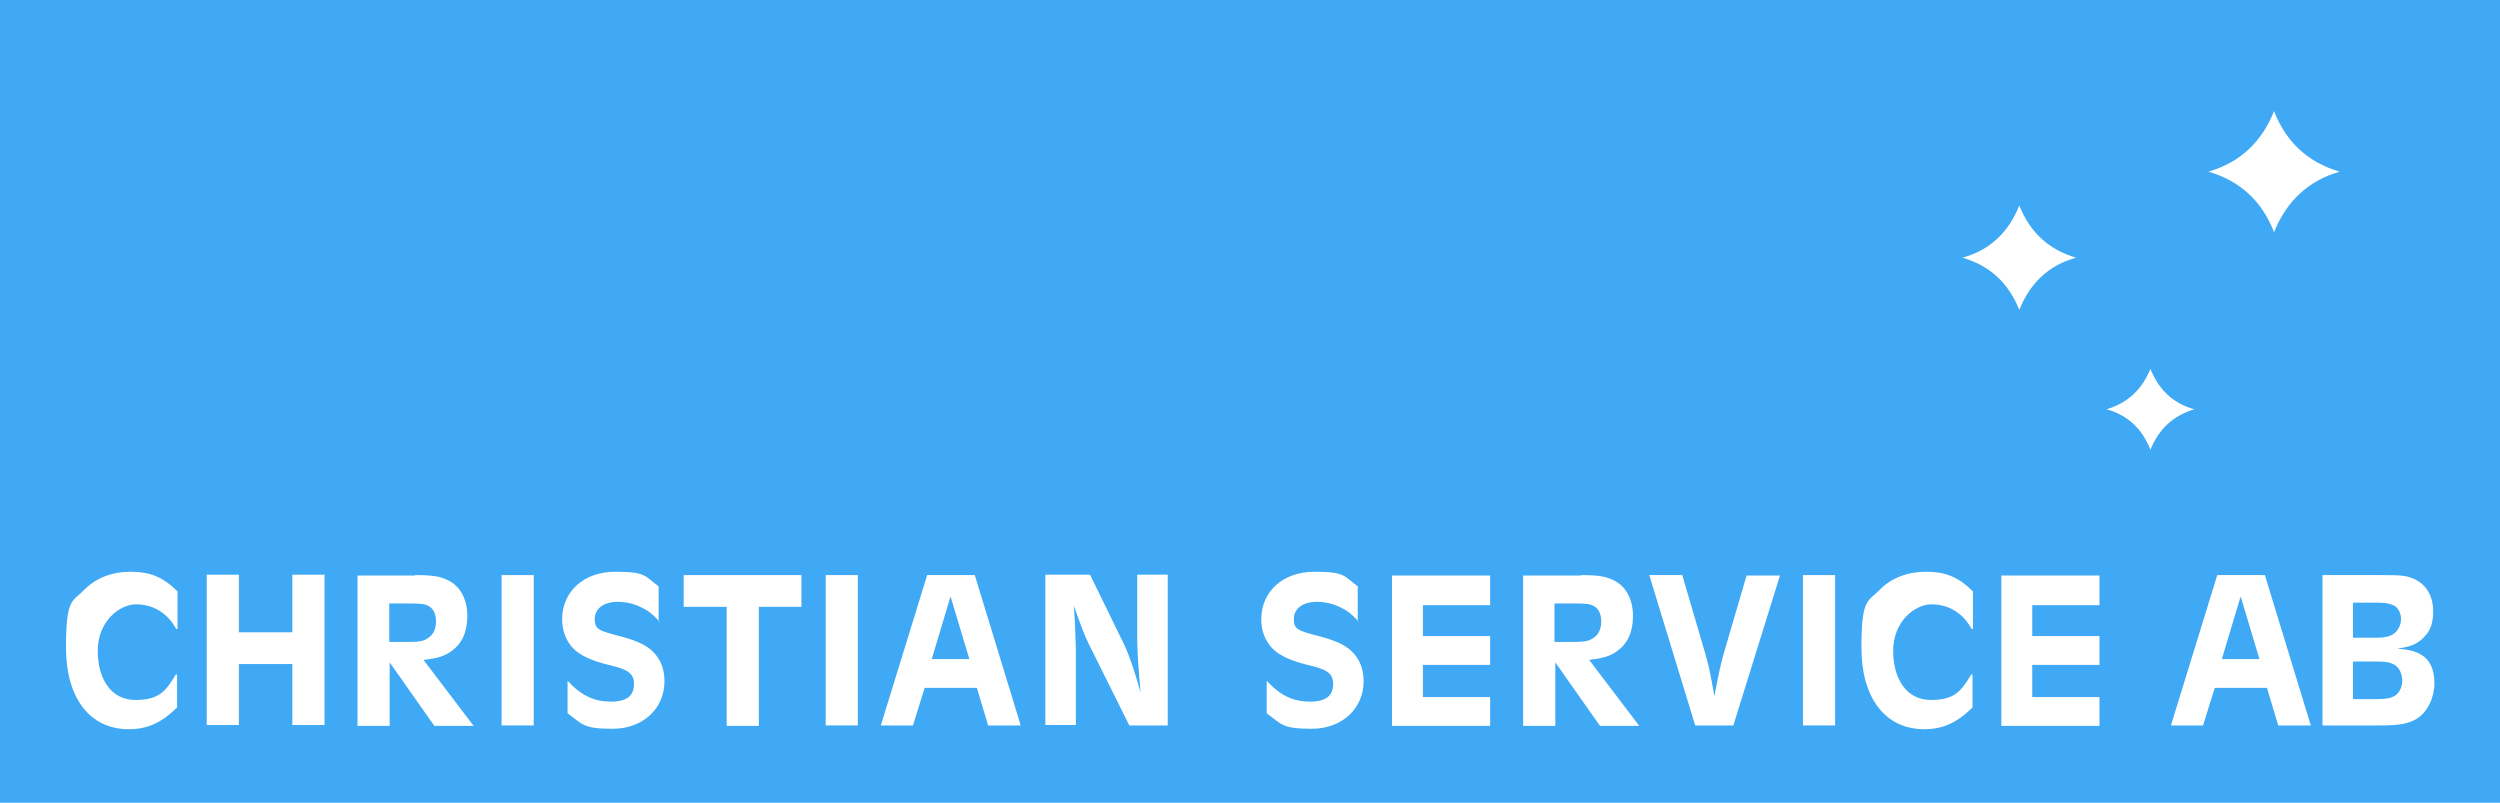 <?xml version="1.0" encoding="UTF-8"?>
<svg xmlns="http://www.w3.org/2000/svg" version="1.1" viewBox="0 0 598.6 192.2">
  <defs>
    <style>
      .cls-1 {
        fill: #3fa9f5;
      }

      .cls-2 {
        fill: #fff;
      }
    </style>
  </defs>
  <!-- Generator: Adobe Illustrator 28.7.1, SVG Export Plug-In . SVG Version: 1.2.0 Build 142)  -->
  <g>
    <g id="Lager_1">
      <rect class="cls-1" width="598.6" height="192.2"/>
      <g>
        <path class="cls-2" d="M42.5,150.6h-.3c-2.1-3.8-5.5-5.9-9.6-5.9s-9.2,4.2-9.2,11.1,3.3,11.8,9,11.8,7.3-2.1,9.7-6.1h.3v7.9c-3.8,3.7-7.1,5.2-11.6,5.2-9.3,0-15-7.5-15-19.5s1.5-10.9,4.5-14c2.7-2.7,6.5-4.2,11-4.2s7.7,1.2,11.2,4.7v9Z"/>
        <path class="cls-2" d="M70,151.4v-13.8h7.7v36h-7.7v-14.6h-12.8v14.6h-7.7v-36h7.7v13.8h12.8Z"/>
        <path class="cls-2" d="M99.4,137.7c4.2,0,5.9.3,7.8,1.2,3,1.4,4.7,4.6,4.7,8.6s-1.4,6.7-3.8,8.4c-1.7,1.2-3.2,1.7-6.7,2.1l12,15.8h-9.4l-10.7-15.2v15.2h-7.7v-36h13.8ZM93.3,153.7h4.8c2.3,0,3.4-.2,4.5-1,1.2-.8,1.8-2.2,1.8-3.9s-.6-3.1-1.8-3.7c-.9-.5-1.9-.6-4.4-.6h-5v9.2Z"/>
        <path class="cls-2" d="M127.8,137.7v36h-7.7v-36h7.7Z"/>
        <path class="cls-2" d="M157.9,148.8c-1.8-1.9-2.7-2.6-4.4-3.4-1.8-.9-3.8-1.3-5.6-1.3-3.3,0-5.5,1.6-5.5,4.1s.9,2.8,6.3,4.2c3.7,1,5.9,2,7.5,3.5,1.9,1.8,2.9,4.2,2.9,7.2,0,6.6-5.2,11.4-12.4,11.4s-7.2-1.1-10.8-3.7v-7.8c3.3,3.6,6.4,5,10.4,5s5.5-1.6,5.5-4.2-1.4-3.5-6.1-4.6c-4.1-1-6.9-2.3-8.5-4-1.7-1.8-2.6-4.2-2.6-6.9,0-6.7,5.2-11.4,12.7-11.4s7,1,10.4,3.5v8.5Z"/>
        <path class="cls-2" d="M191.9,137.7v7.6h-10.2v28.5h-7.7v-28.5h-10.3v-7.6h28.2Z"/>
        <path class="cls-2" d="M205.4,137.7v36h-7.7v-36h7.7Z"/>
        <path class="cls-2" d="M218.6,173.7h-7.7l11.1-36h11.4l11,36h-7.8l-2.7-9h-12.5l-2.8,9ZM227.6,142.8l-4.5,15h9l-4.5-15Z"/>
        <path class="cls-2" d="M279.6,173.7h-9.2l-9.5-19.1c-1.3-2.6-1.6-3.5-3.8-9.6.3,3.2.4,7.2.5,10.3v18.3c.1,0-7.3,0-7.3,0v-36h10.7l8.2,16.8c1.3,2.8,2.4,6.1,3.9,11.4-.5-5.6-.7-8.6-.8-12.1v-16.1c-.1,0,7.3,0,7.3,0v36Z"/>
        <path class="cls-2" d="M325.3,148.8c-1.8-1.9-2.7-2.6-4.4-3.4-1.8-.9-3.8-1.3-5.6-1.3-3.3,0-5.5,1.6-5.5,4.1s.9,2.8,6.3,4.2c3.7,1,5.9,2,7.5,3.5,1.9,1.8,2.9,4.2,2.9,7.2,0,6.6-5.2,11.4-12.4,11.4s-7.2-1.1-10.8-3.7v-7.8c3.3,3.6,6.4,5,10.4,5s5.5-1.6,5.5-4.2-1.4-3.5-6.1-4.6c-4.1-1-6.9-2.3-8.5-4-1.7-1.8-2.6-4.2-2.6-6.9,0-6.7,5.2-11.4,12.7-11.4s7,1,10.4,3.5v8.5Z"/>
        <path class="cls-2" d="M356.8,137.7v7.2h-16.1v7.4h16.1v6.9h-16.1v7.7h16.1v6.9h-23.5v-36h23.5Z"/>
        <path class="cls-2" d="M378.5,137.7c4.2,0,5.9.3,7.8,1.2,3,1.4,4.7,4.6,4.7,8.6s-1.4,6.7-3.8,8.4c-1.7,1.2-3.2,1.7-6.7,2.1l12,15.8h-9.4l-10.7-15.2v15.2h-7.7v-36h13.8ZM372.3,153.7h4.8c2.3,0,3.4-.2,4.5-1,1.2-.8,1.8-2.2,1.8-3.9s-.6-3.1-1.8-3.7c-.9-.5-1.9-.6-4.4-.6h-5v9.2Z"/>
        <path class="cls-2" d="M415.1,173.7h-9.2l-11-36h7.9l5.6,19.1c.8,2.8,1.1,4.3,2.1,9.9.8-4.4,1.4-7.2,2.2-10.1l5.5-18.8h8l-11.2,36Z"/>
        <path class="cls-2" d="M439.4,137.7v36h-7.7v-36h7.7Z"/>
        <path class="cls-2" d="M472.4,150.6h-.3c-2.1-3.8-5.5-5.9-9.6-5.9s-9.2,4.2-9.2,11.1,3.3,11.8,9,11.8,7.3-2.1,9.7-6.1h.3v7.9c-3.8,3.7-7.1,5.2-11.6,5.2-9.3,0-15-7.5-15-19.5s1.5-10.9,4.5-14c2.7-2.7,6.5-4.2,11-4.2s7.7,1.2,11.2,4.7v9Z"/>
        <path class="cls-2" d="M502.7,137.7v7.2h-16.1v7.4h16.1v6.9h-16.1v7.7h16.1v6.9h-23.5v-36h23.5Z"/>
        <path class="cls-2" d="M527.5,173.7h-7.7l11.1-36h11.4l11,36h-7.8l-2.7-9h-12.5l-2.8,9ZM536.5,142.8l-4.5,15h9l-4.5-15Z"/>
        <path class="cls-2" d="M570.2,137.7c5.1,0,6.1.1,8.2,1.1,2.6,1.3,4.2,4,4.2,7.6s-1.1,5.3-3,6.9c-1.4,1.1-2.7,1.6-5.6,2,3.1.3,4.2.6,5.6,1.4,2.2,1.2,3.3,3.6,3.3,6.9s-1.6,7-4.4,8.6c-2,1.1-4,1.5-8.5,1.5h-13.9v-36h14.1ZM563.4,152.7h5.7c1.9,0,3.1-.3,4-.9,1.1-.8,1.8-2.1,1.8-3.6s-.8-2.9-1.9-3.3c-.9-.4-2-.6-3.8-.6h-5.8v8.4ZM563.4,167.4h5.6c2.3,0,3.4-.2,4.4-.8,1.1-.6,1.8-2.1,1.8-3.7s-.8-3.3-2.2-3.9c-1-.5-1.9-.6-4-.6h-5.6v9Z"/>
      </g>
      <path class="cls-2" d="M544.5,26.6h0c-3,7.5-8.2,12.3-15.7,14.5,7.5,2.2,12.8,7,15.7,14.5h0c3-7.5,8.2-12.3,15.7-14.5-7.5-2.2-12.8-7-15.7-14.5Z"/>
      <path class="cls-2" d="M483.5,49.2h0c-2.6,6.5-7.1,10.7-13.6,12.5,6.5,1.9,11,6,13.6,12.5h0c2.6-6.5,7.1-10.7,13.6-12.5-6.5-1.9-11-6-13.6-12.5Z"/>
      <path class="cls-2" d="M514.9,88.3h0c-2,5-5.5,8.2-10.5,9.7,5,1.4,8.5,4.6,10.5,9.7h0c2-5,5.5-8.2,10.5-9.7-5-1.4-8.5-4.6-10.5-9.7Z"/>
    </g>
  </g>
</svg>